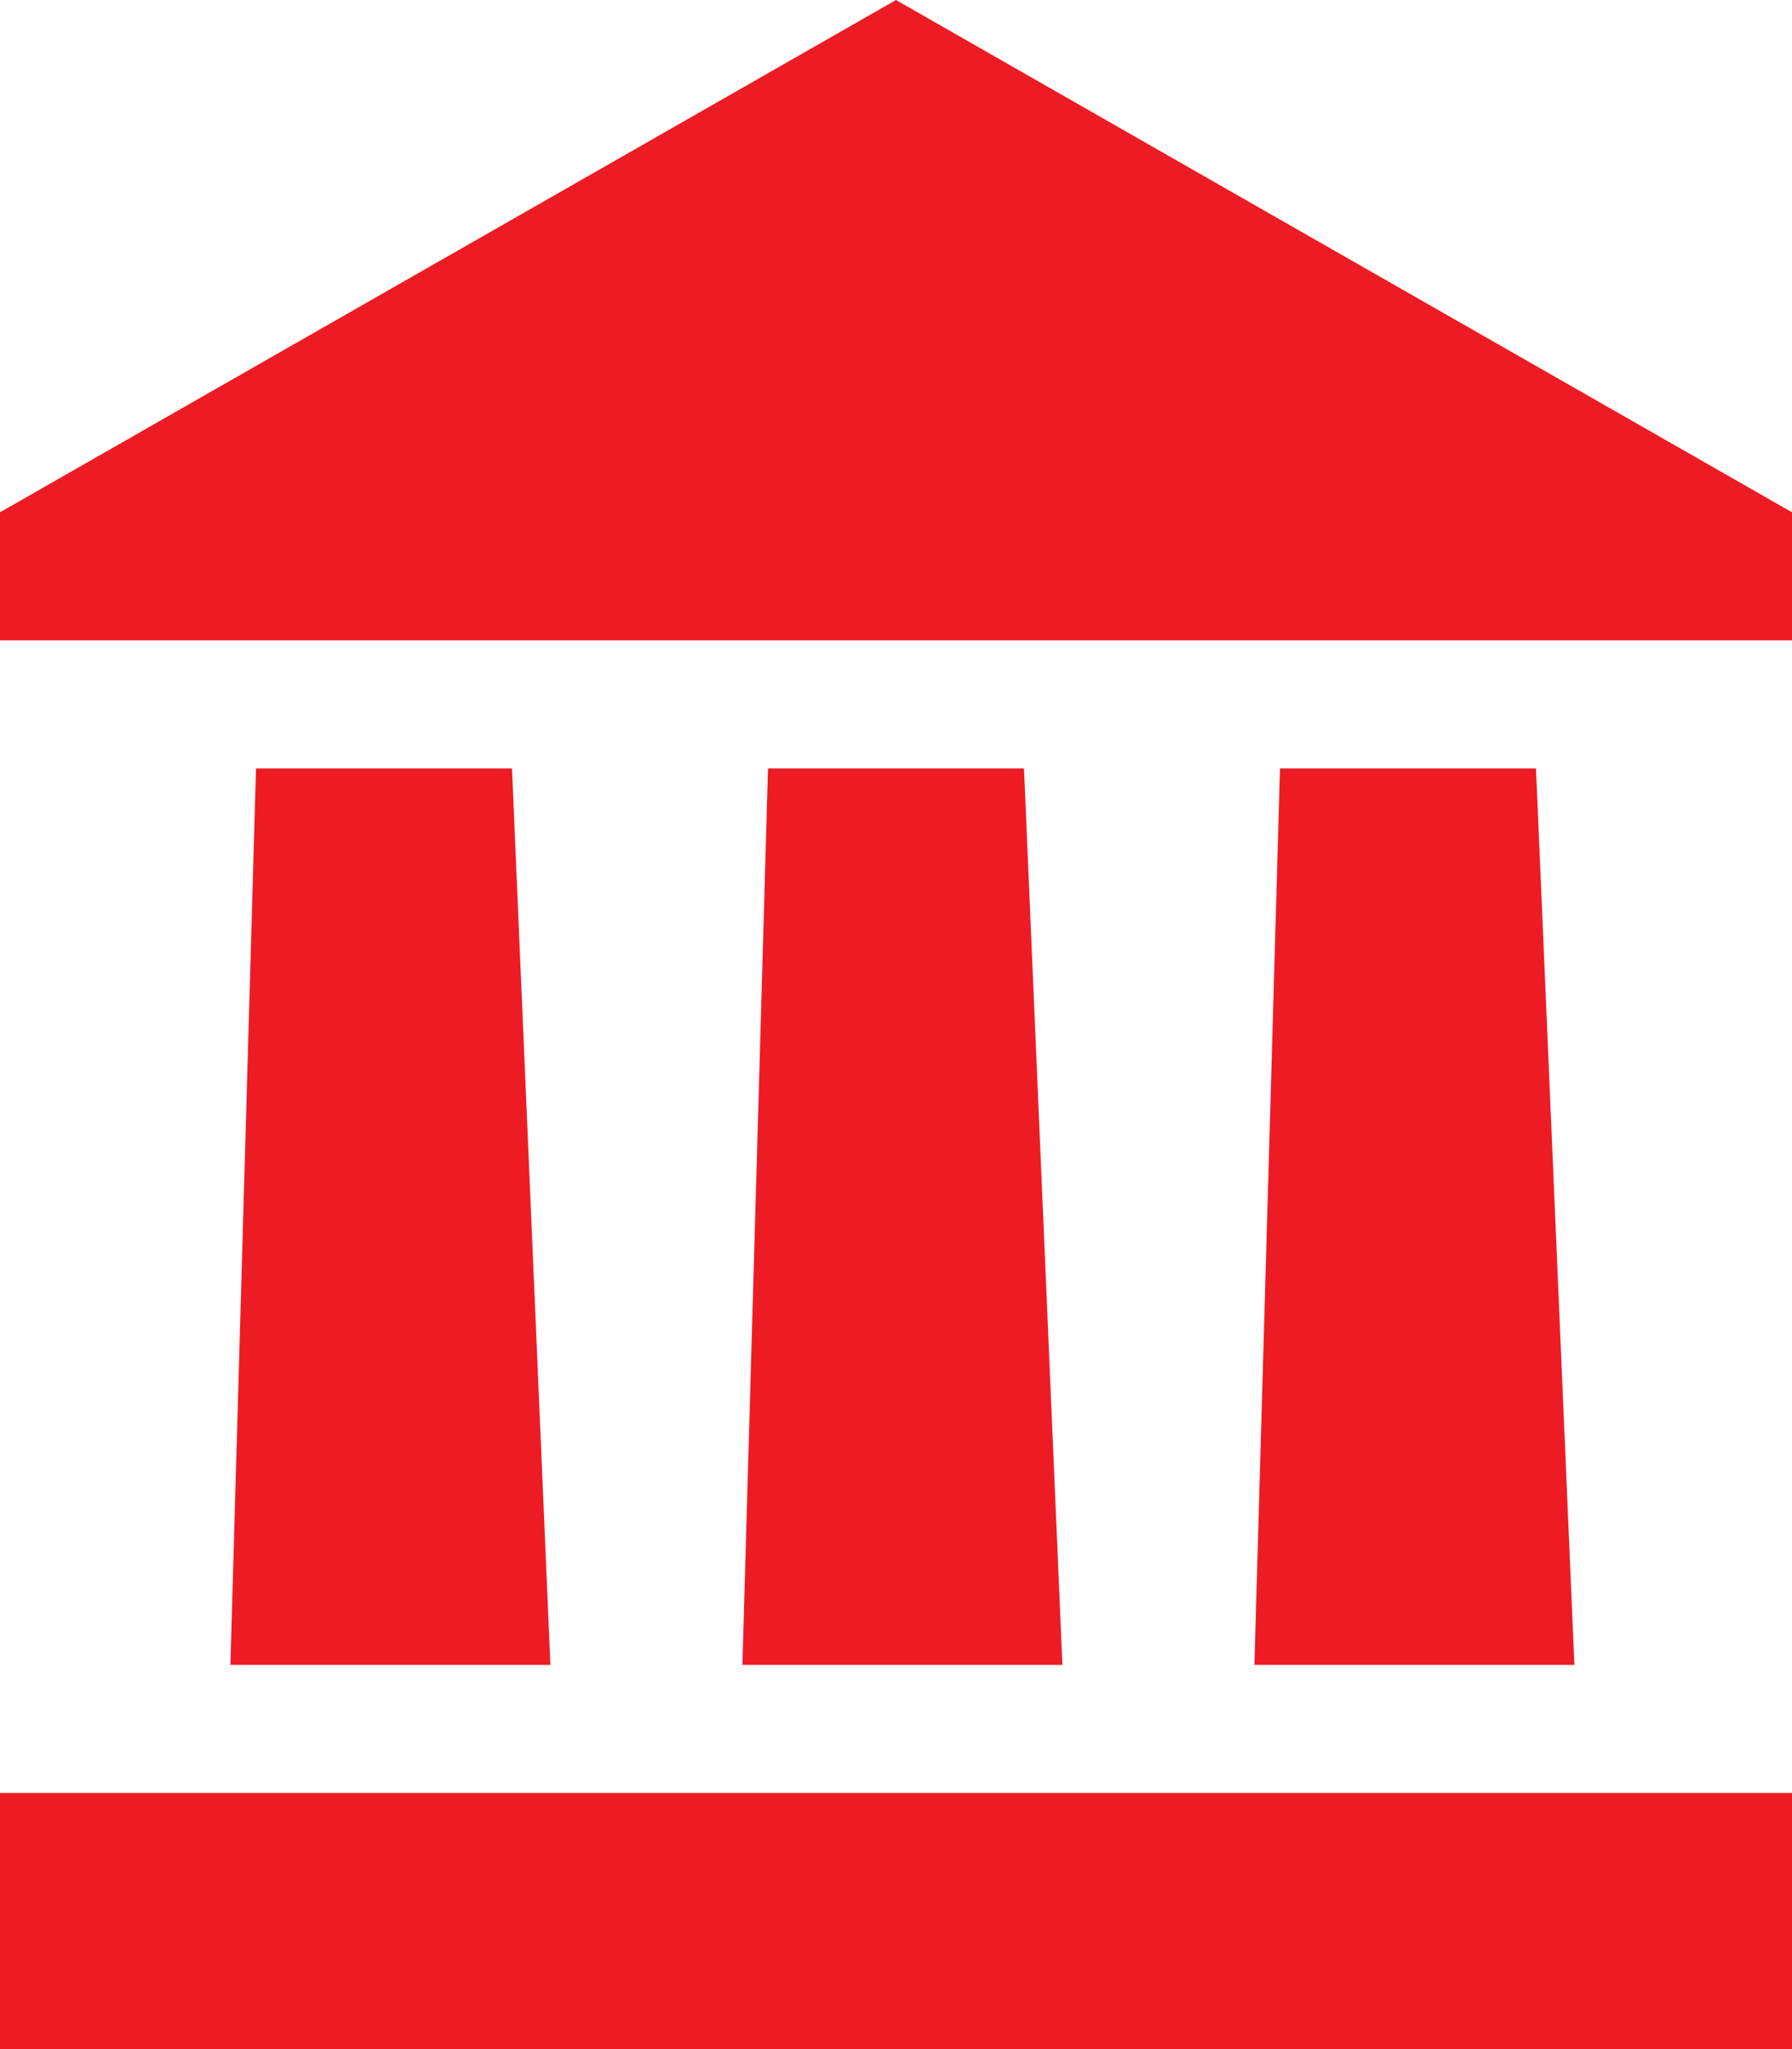 <svg width="21" height="24" viewBox="0 0 21 24" fill="none" xmlns="http://www.w3.org/2000/svg">
<path d="M10.5 0L0 6V7.5H21V6L10.5 0ZM3 9L2.7 19.5H6.45L6 9H3ZM9 9L8.7 19.5H12.45L12 9H9ZM15 9L14.7 19.5H18.45L18 9H15ZM0 24H21V21H0V24Z" fill="#ED1C24"/>
</svg>
